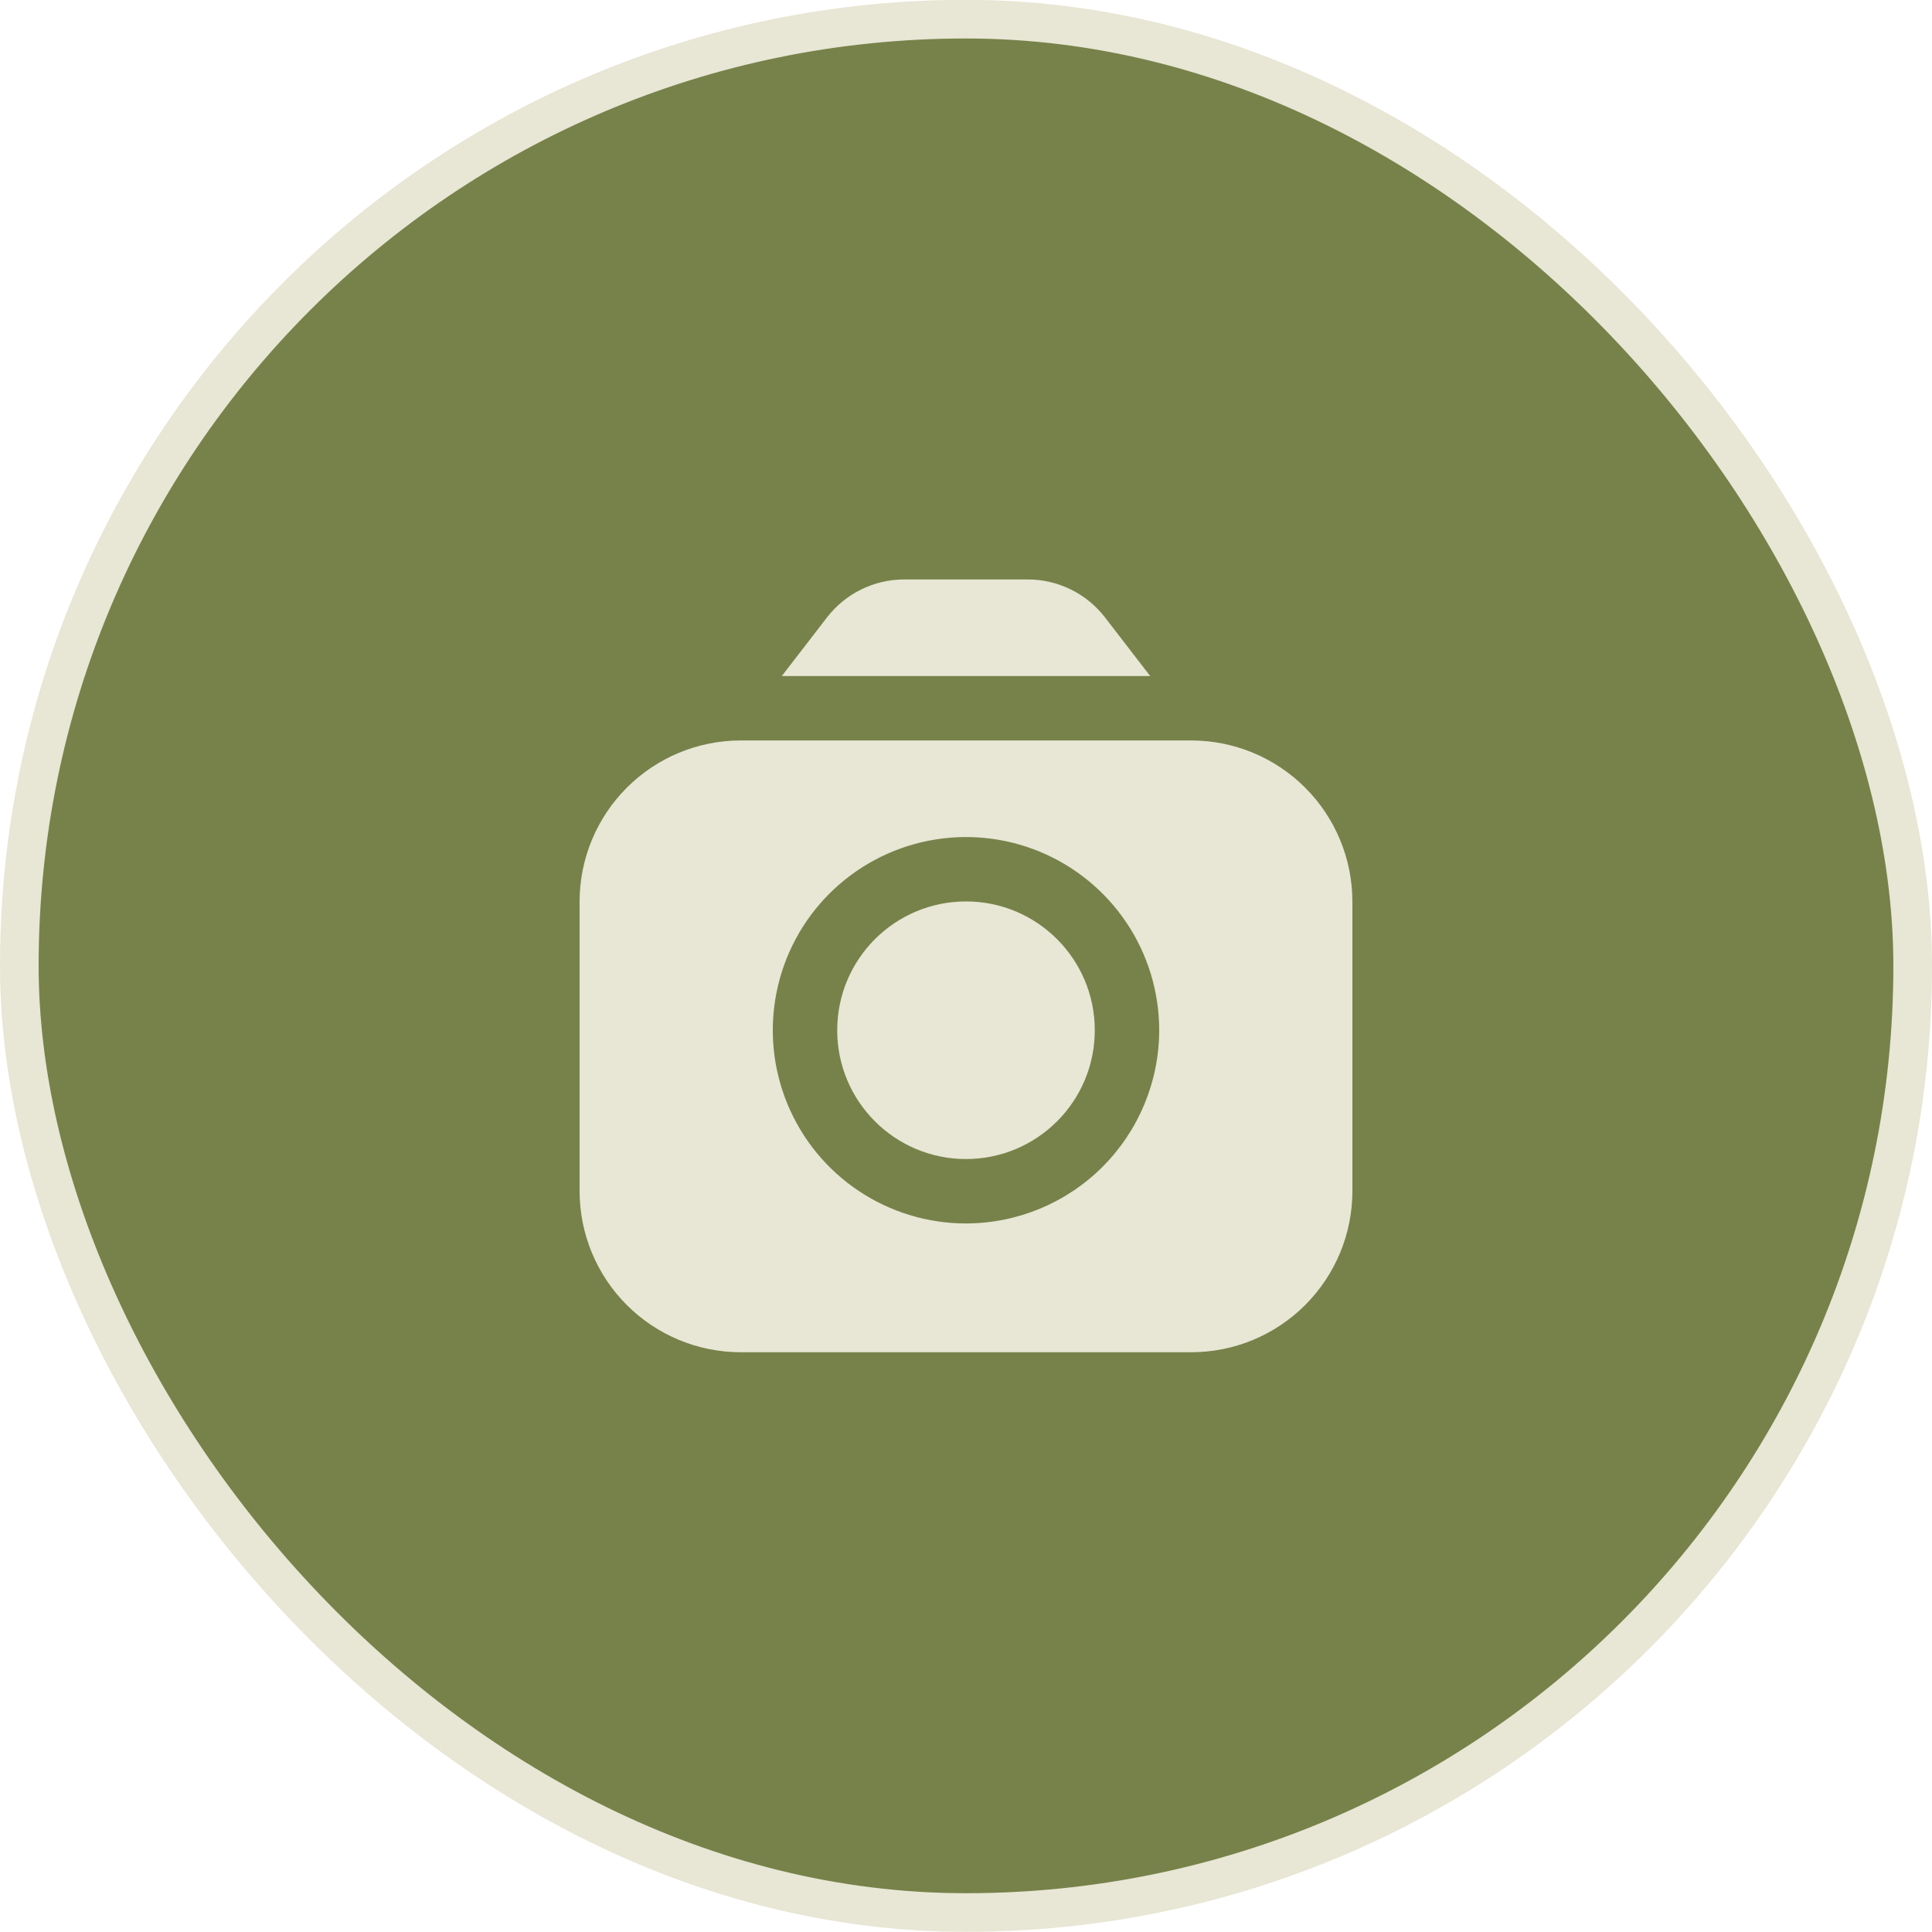 <?xml version="1.0" encoding="UTF-8"?>
<svg xmlns="http://www.w3.org/2000/svg" width="50" height="50" viewBox="0 0 50 50" fill="none">
  <rect x="0.5" y="0.496" width="49" height="49" rx="24.5" fill="#76824A"></rect>
  <rect x="0.5" y="0.496" width="49" height="49" rx="24.5" stroke="#E8E6D4"></rect>
  <path d="M29.767 17.496L28.59 15.969C28.355 15.668 28.055 15.423 27.712 15.255C27.369 15.086 26.992 14.998 26.61 14.996H23.39C23.008 14.998 22.631 15.086 22.288 15.255C21.945 15.423 21.645 15.668 21.41 15.969L20.233 17.496H29.767Z" fill="#E8E6D4"></path>
  <path d="M25 29.996C26.841 29.996 28.333 28.504 28.333 26.663C28.333 24.822 26.841 23.329 25 23.329C23.159 23.329 21.667 24.822 21.667 26.663C21.667 28.504 23.159 29.996 25 29.996Z" fill="#E8E6D4"></path>
  <path d="M30.833 19.163H19.167C18.062 19.164 17.003 19.604 16.222 20.385C15.441 21.166 15.001 22.225 15 23.329V30.829C15.001 31.934 15.441 32.993 16.222 33.774C17.003 34.555 18.062 34.995 19.167 34.996H30.833C31.938 34.995 32.997 34.555 33.778 33.774C34.559 32.993 34.999 31.934 35 30.829V23.329C34.999 22.225 34.559 21.166 33.778 20.385C32.997 19.604 31.938 19.164 30.833 19.163ZM25 31.663C24.011 31.663 23.044 31.369 22.222 30.82C21.4 30.271 20.759 29.49 20.381 28.576C20.002 27.663 19.903 26.657 20.096 25.687C20.289 24.717 20.765 23.826 21.465 23.127C22.164 22.428 23.055 21.952 24.024 21.759C24.994 21.566 26 21.665 26.913 22.043C27.827 22.422 28.608 23.063 29.157 23.885C29.707 24.707 30 25.674 30 26.663C29.999 27.988 29.471 29.259 28.534 30.197C27.597 31.134 26.326 31.661 25 31.663Z" fill="#E8E6D4"></path>
</svg>
